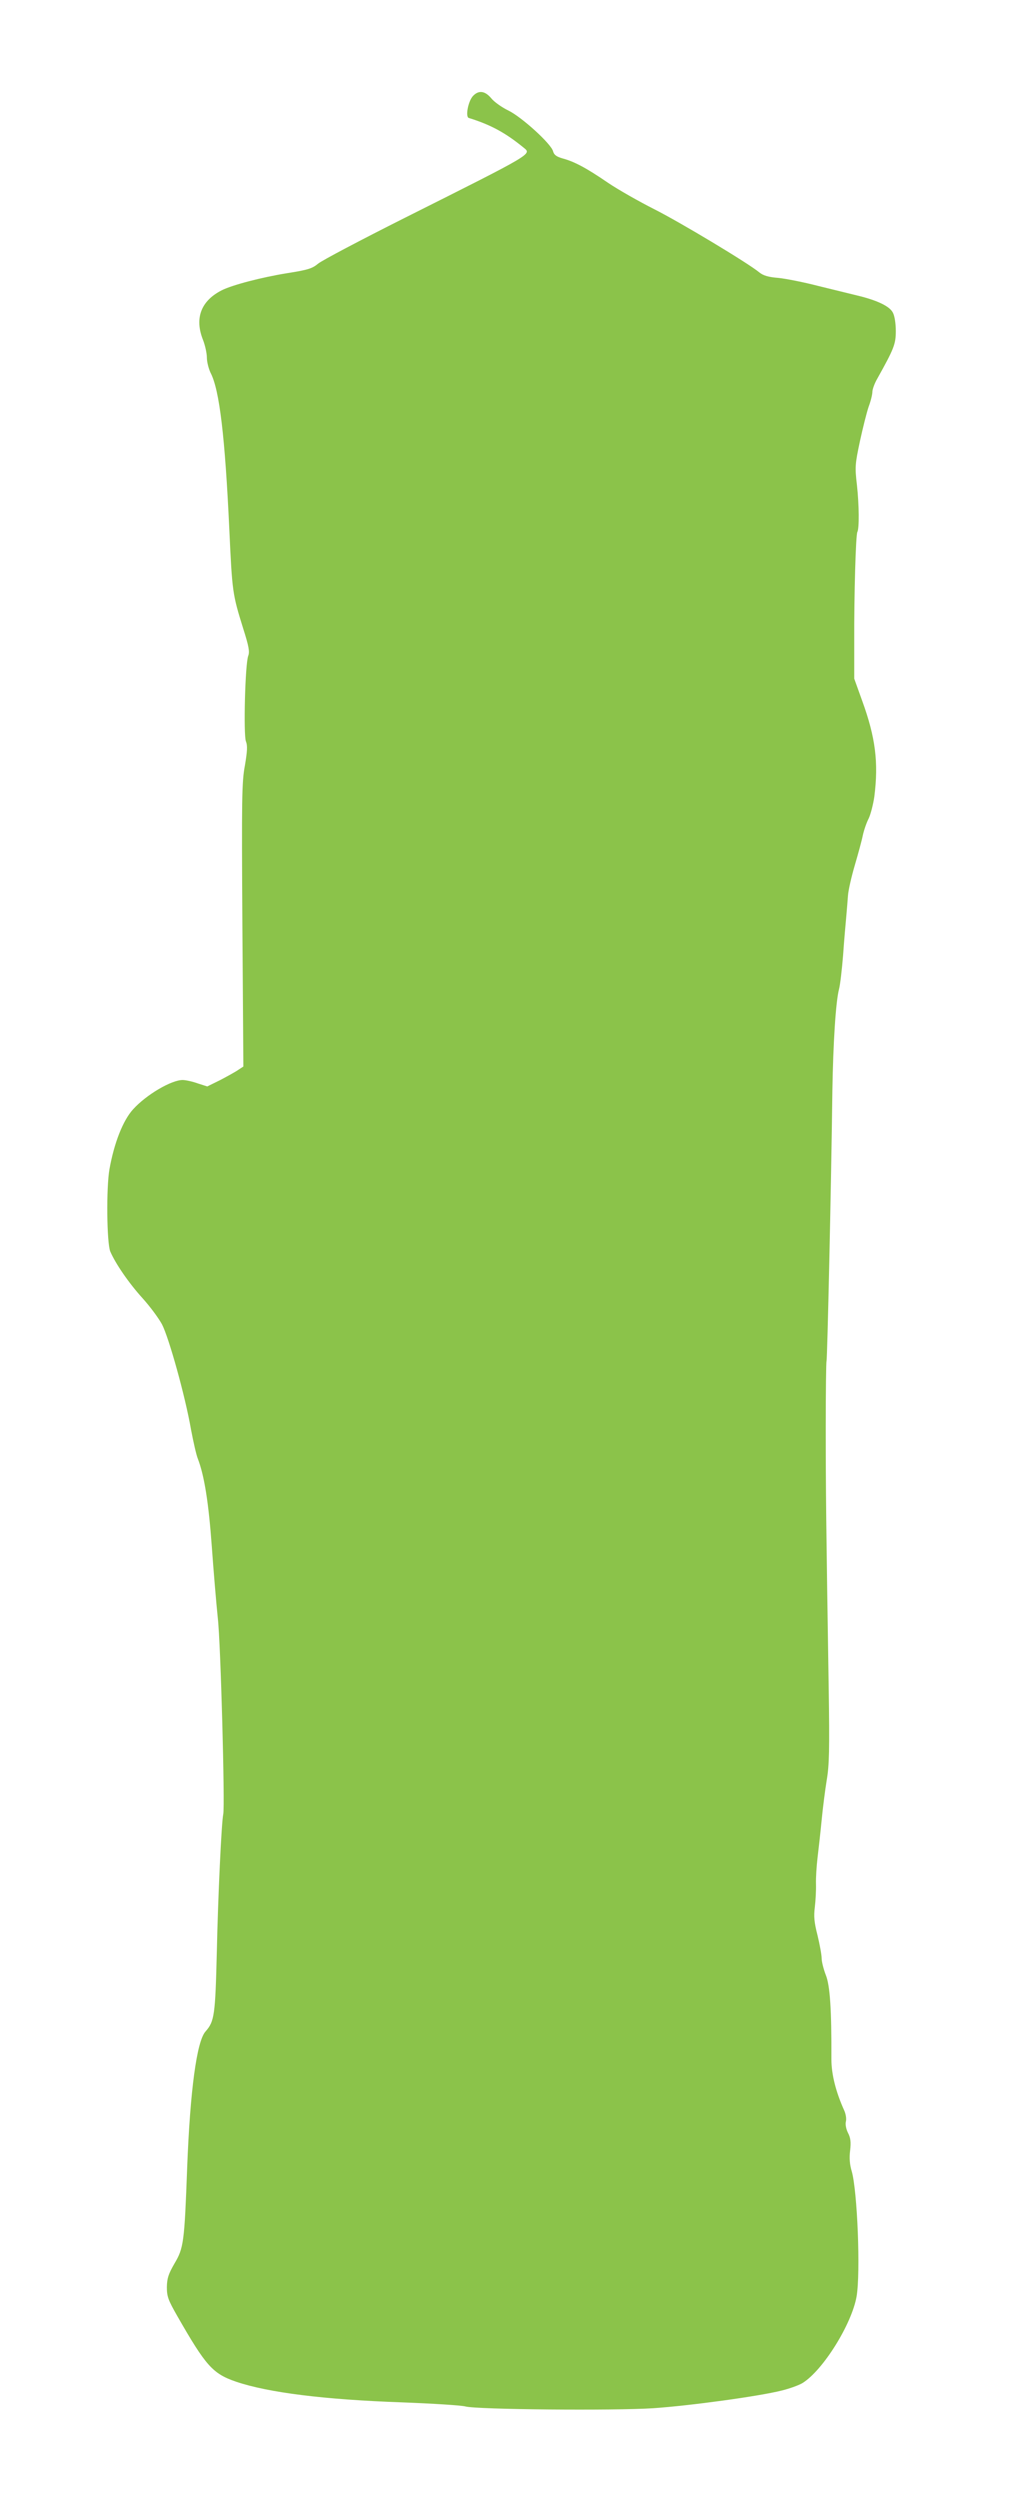 <?xml version="1.0" standalone="no"?>
<!DOCTYPE svg PUBLIC "-//W3C//DTD SVG 20010904//EN"
 "http://www.w3.org/TR/2001/REC-SVG-20010904/DTD/svg10.dtd">
<svg version="1.0" xmlns="http://www.w3.org/2000/svg"
 width="517pt" height="1280pt" viewBox="0 0 517 1280"
 preserveAspectRatio="xMidYMid meet">
<g transform="translate(0,1280) scale(0.1,-0.1)"
fill="#8bc34a" stroke="none">
<path d="M2423 12308 c-25 -28 -39 -107 -21 -112 113 -35 188 -76 281 -152 42
-34 54 -27 -608 -359 -225 -113 -426 -219 -445 -235 -30 -25 -52 -32 -160 -49
-130 -21 -279 -60 -333 -87 -107 -54 -141 -143 -97 -254 11 -28 20 -69 20 -91
0 -22 9 -57 19 -78 46 -88 74 -329 96 -801 15 -323 16 -331 71 -508 29 -91 34
-119 26 -140 -16 -41 -25 -403 -12 -438 9 -22 7 -51 -5 -123 -16 -84 -17 -168
-13 -818 l5 -724 -26 -17 c-14 -10 -56 -33 -92 -52 l-67 -33 -50 16 c-28 10
-62 17 -76 17 -58 0 -186 -75 -254 -150 -52 -57 -97 -172 -121 -306 -17 -96
-14 -377 4 -422 27 -63 96 -163 166 -240 37 -41 81 -100 99 -133 35 -67 119
-367 149 -540 12 -63 27 -130 35 -149 33 -86 55 -225 71 -445 9 -126 23 -293
31 -370 15 -128 37 -961 28 -1004 -9 -40 -27 -423 -33 -706 -8 -323 -12 -355
-58 -407 -45 -50 -79 -304 -94 -698 -14 -382 -18 -411 -65 -490 -31 -54 -38
-75 -39 -120 0 -49 6 -66 54 -150 146 -255 181 -294 300 -335 165 -56 452 -92
851 -106 157 -6 303 -15 325 -21 60 -16 763 -22 962 -9 190 13 540 61 656 90
42 10 91 28 109 39 105 65 252 301 277 443 21 122 4 543 -25 642 -10 33 -13
67 -8 106 5 44 2 65 -11 90 -10 20 -14 43 -11 57 4 14 0 39 -8 57 -43 95 -66
185 -66 263 1 254 -7 379 -29 432 -11 29 -21 67 -21 85 0 18 -10 71 -21 117
-17 66 -20 97 -14 144 4 34 7 87 6 119 -1 32 3 93 8 135 5 42 15 129 21 192 6
63 18 156 26 205 13 76 15 155 10 480 -13 824 -15 1010 -15 1329 0 181 2 333
4 336 4 7 24 897 30 1385 4 243 17 454 34 520 6 22 15 101 21 175 5 74 13 162
16 195 3 33 7 83 9 110 2 28 18 97 35 155 17 58 36 127 41 153 6 27 19 65 30
86 10 21 23 71 29 112 22 175 6 303 -62 490 l-41 114 0 190 c-1 241 8 549 16
561 10 18 9 138 -2 239 -11 94 -10 107 15 225 15 69 35 149 45 178 11 29 19
63 19 76 0 12 11 43 25 67 86 154 95 177 95 244 0 38 -6 78 -15 94 -16 33 -82
64 -183 88 -37 9 -127 31 -200 49 -73 19 -165 37 -203 41 -52 4 -78 12 -98 28
-58 48 -406 257 -539 324 -77 39 -185 100 -238 136 -111 76 -172 108 -232 124
-31 9 -43 18 -48 36 -9 38 -161 176 -229 209 -33 16 -73 44 -88 63 -33 39 -65
42 -94 11z"/>
</g>
</svg>

